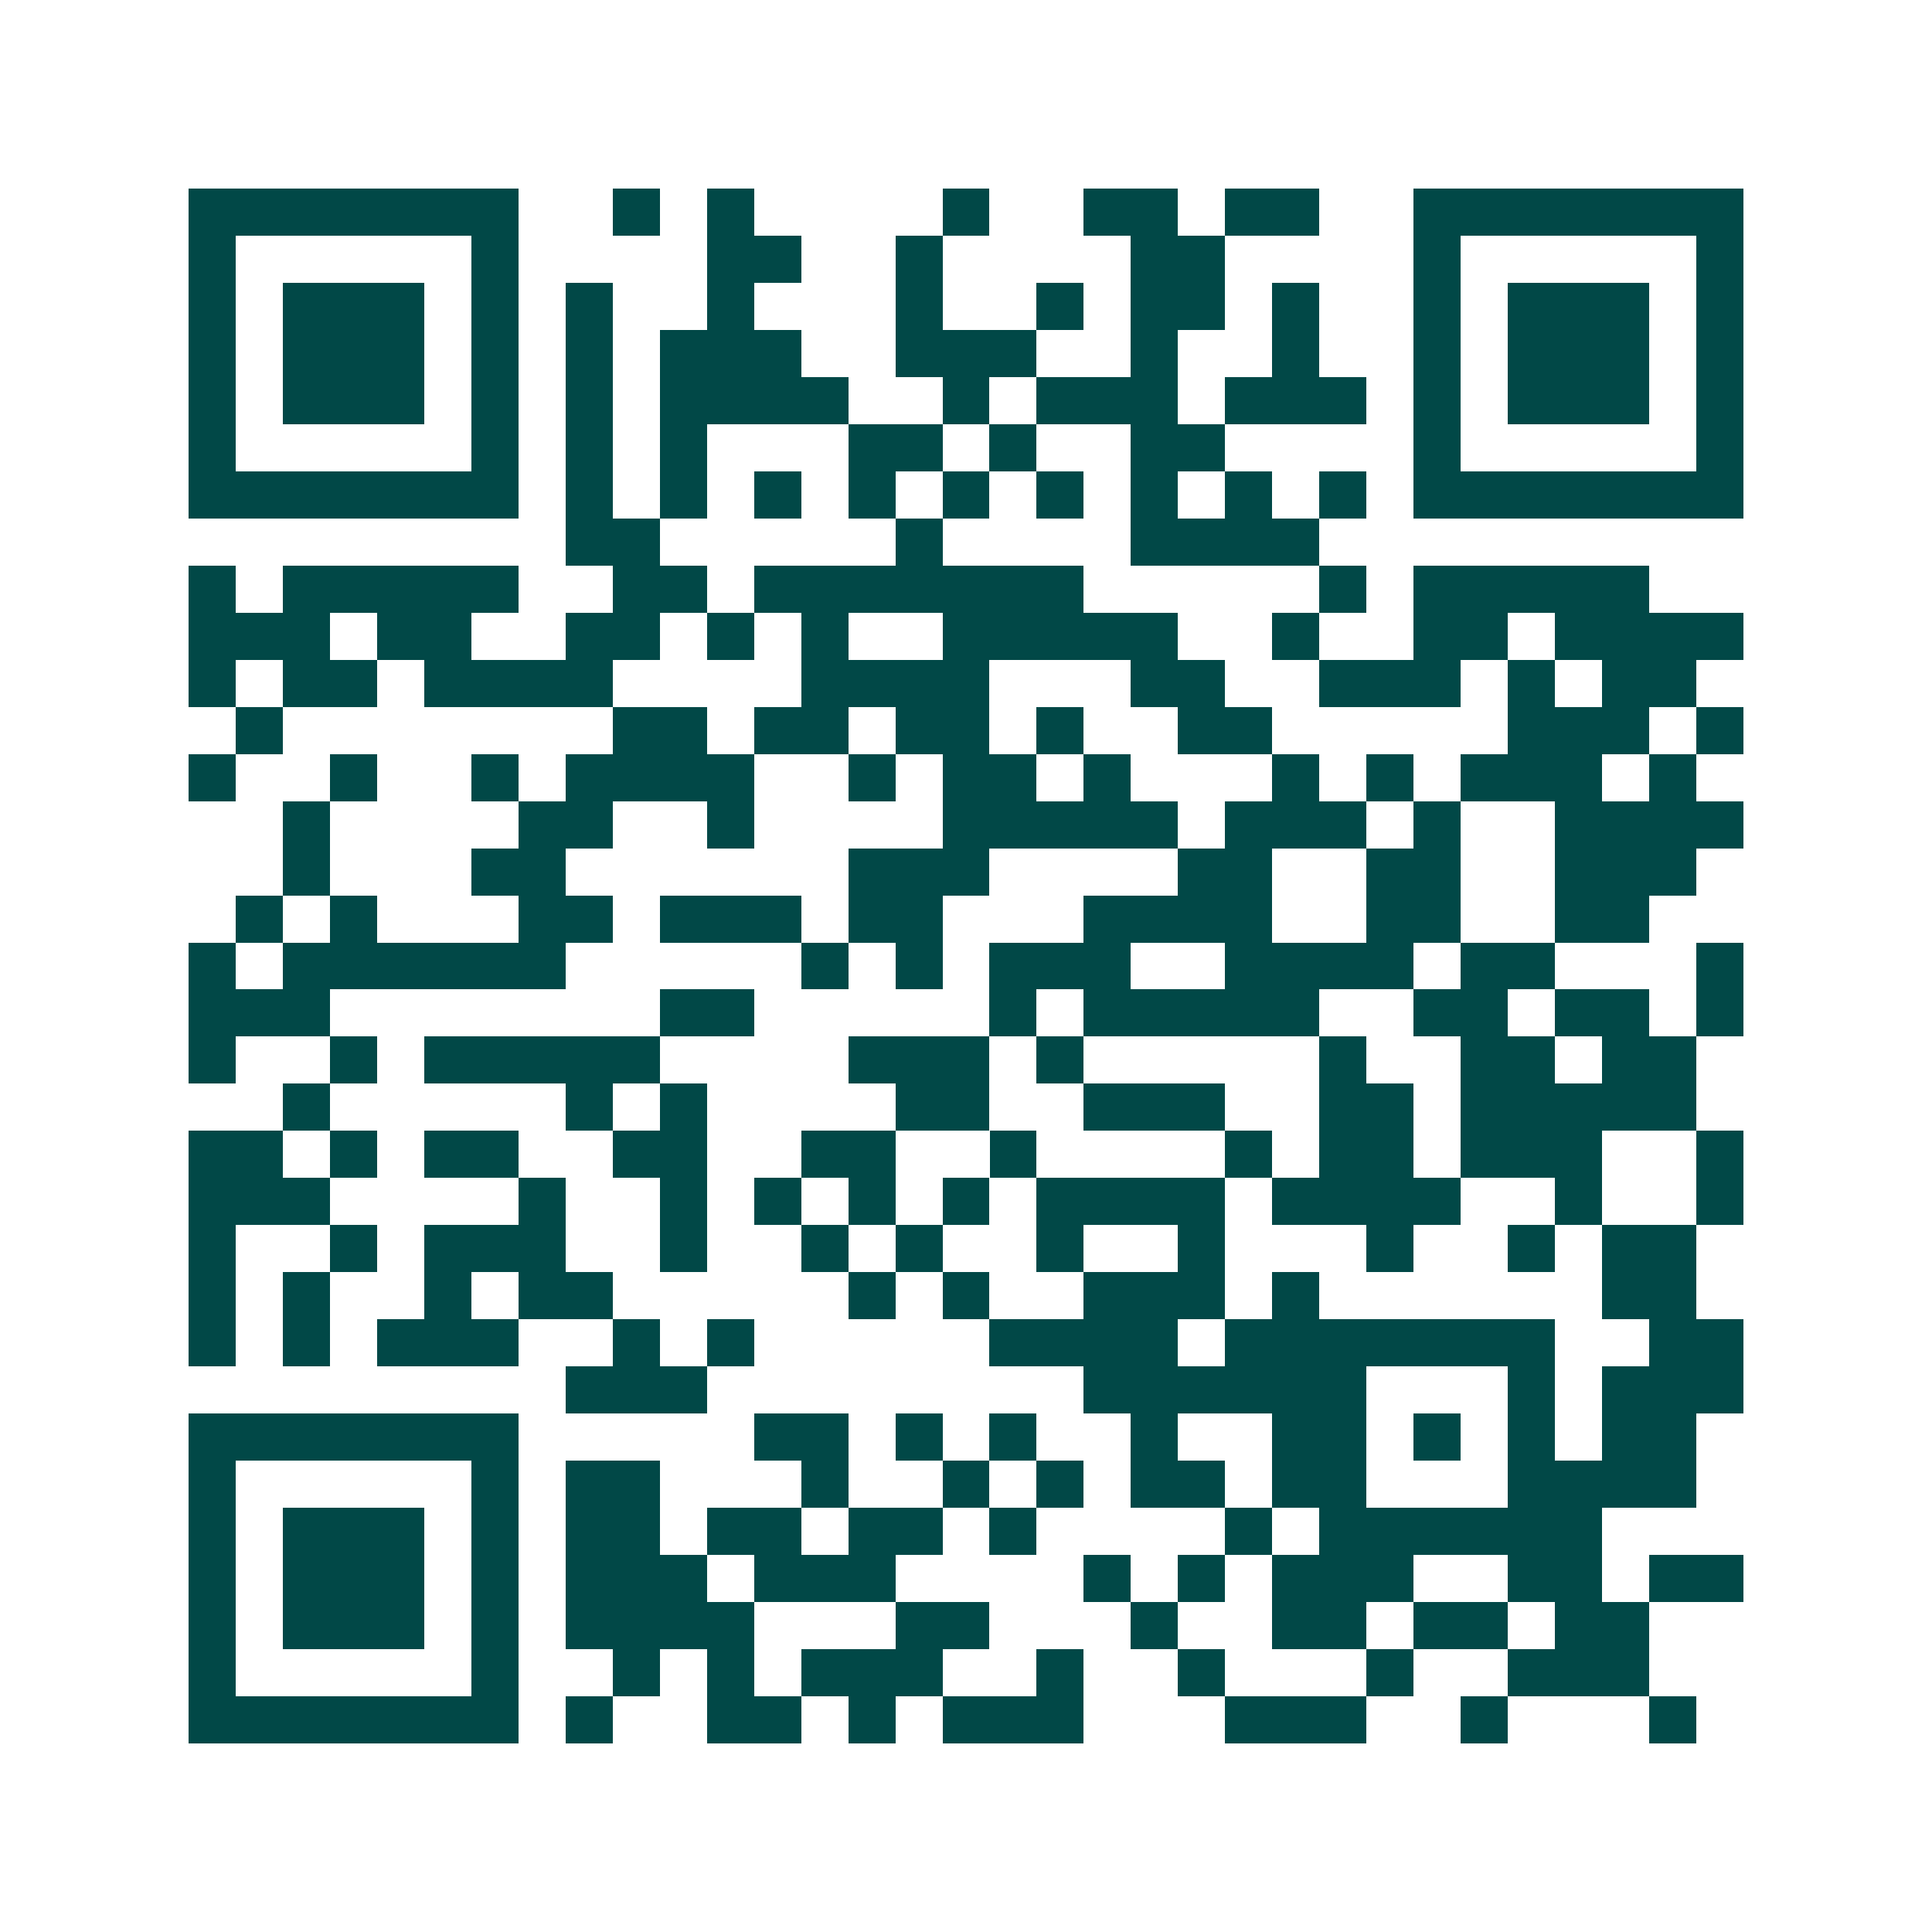 <svg xmlns="http://www.w3.org/2000/svg" width="200" height="200" viewBox="0 0 41 41" shape-rendering="crispEdges"><path fill="#ffffff" d="M0 0h41v41H0z"/><path stroke="#014847" d="M4 4.5h7m2 0h1m1 0h1m4 0h1m2 0h2m1 0h2m2 0h7M4 5.5h1m5 0h1m4 0h2m2 0h1m4 0h2m4 0h1m5 0h1M4 6.5h1m1 0h3m1 0h1m1 0h1m2 0h1m3 0h1m2 0h1m1 0h2m1 0h1m2 0h1m1 0h3m1 0h1M4 7.5h1m1 0h3m1 0h1m1 0h1m1 0h3m2 0h3m2 0h1m2 0h1m2 0h1m1 0h3m1 0h1M4 8.5h1m1 0h3m1 0h1m1 0h1m1 0h4m2 0h1m1 0h3m1 0h3m1 0h1m1 0h3m1 0h1M4 9.5h1m5 0h1m1 0h1m1 0h1m3 0h2m1 0h1m2 0h2m4 0h1m5 0h1M4 10.5h7m1 0h1m1 0h1m1 0h1m1 0h1m1 0h1m1 0h1m1 0h1m1 0h1m1 0h1m1 0h7M12 11.5h2m5 0h1m4 0h4M4 12.5h1m1 0h5m2 0h2m1 0h7m5 0h1m1 0h5M4 13.5h3m1 0h2m2 0h2m1 0h1m1 0h1m2 0h5m2 0h1m2 0h2m1 0h4M4 14.5h1m1 0h2m1 0h4m4 0h4m3 0h2m2 0h3m1 0h1m1 0h2M5 15.5h1m7 0h2m1 0h2m1 0h2m1 0h1m2 0h2m5 0h3m1 0h1M4 16.5h1m2 0h1m2 0h1m1 0h4m2 0h1m1 0h2m1 0h1m3 0h1m1 0h1m1 0h3m1 0h1M6 17.5h1m4 0h2m2 0h1m4 0h5m1 0h3m1 0h1m2 0h4M6 18.5h1m3 0h2m6 0h3m4 0h2m2 0h2m2 0h3M5 19.5h1m1 0h1m3 0h2m1 0h3m1 0h2m3 0h4m2 0h2m2 0h2M4 20.5h1m1 0h6m5 0h1m1 0h1m1 0h3m2 0h4m1 0h2m3 0h1M4 21.5h3m7 0h2m5 0h1m1 0h5m2 0h2m1 0h2m1 0h1M4 22.5h1m2 0h1m1 0h5m4 0h3m1 0h1m5 0h1m2 0h2m1 0h2M6 23.5h1m5 0h1m1 0h1m4 0h2m2 0h3m2 0h2m1 0h5M4 24.5h2m1 0h1m1 0h2m2 0h2m2 0h2m2 0h1m4 0h1m1 0h2m1 0h3m2 0h1M4 25.5h3m4 0h1m2 0h1m1 0h1m1 0h1m1 0h1m1 0h4m1 0h4m2 0h1m2 0h1M4 26.5h1m2 0h1m1 0h3m2 0h1m2 0h1m1 0h1m2 0h1m2 0h1m3 0h1m2 0h1m1 0h2M4 27.5h1m1 0h1m2 0h1m1 0h2m5 0h1m1 0h1m2 0h3m1 0h1m6 0h2M4 28.5h1m1 0h1m1 0h3m2 0h1m1 0h1m5 0h4m1 0h7m2 0h2M12 29.5h3m8 0h6m3 0h1m1 0h3M4 30.5h7m5 0h2m1 0h1m1 0h1m2 0h1m2 0h2m1 0h1m1 0h1m1 0h2M4 31.5h1m5 0h1m1 0h2m3 0h1m2 0h1m1 0h1m1 0h2m1 0h2m3 0h4M4 32.5h1m1 0h3m1 0h1m1 0h2m1 0h2m1 0h2m1 0h1m4 0h1m1 0h6M4 33.5h1m1 0h3m1 0h1m1 0h3m1 0h3m4 0h1m1 0h1m1 0h3m2 0h2m1 0h2M4 34.5h1m1 0h3m1 0h1m1 0h4m3 0h2m3 0h1m2 0h2m1 0h2m1 0h2M4 35.5h1m5 0h1m2 0h1m1 0h1m1 0h3m2 0h1m2 0h1m3 0h1m2 0h3M4 36.5h7m1 0h1m2 0h2m1 0h1m1 0h3m3 0h3m2 0h1m3 0h1"/></svg>
